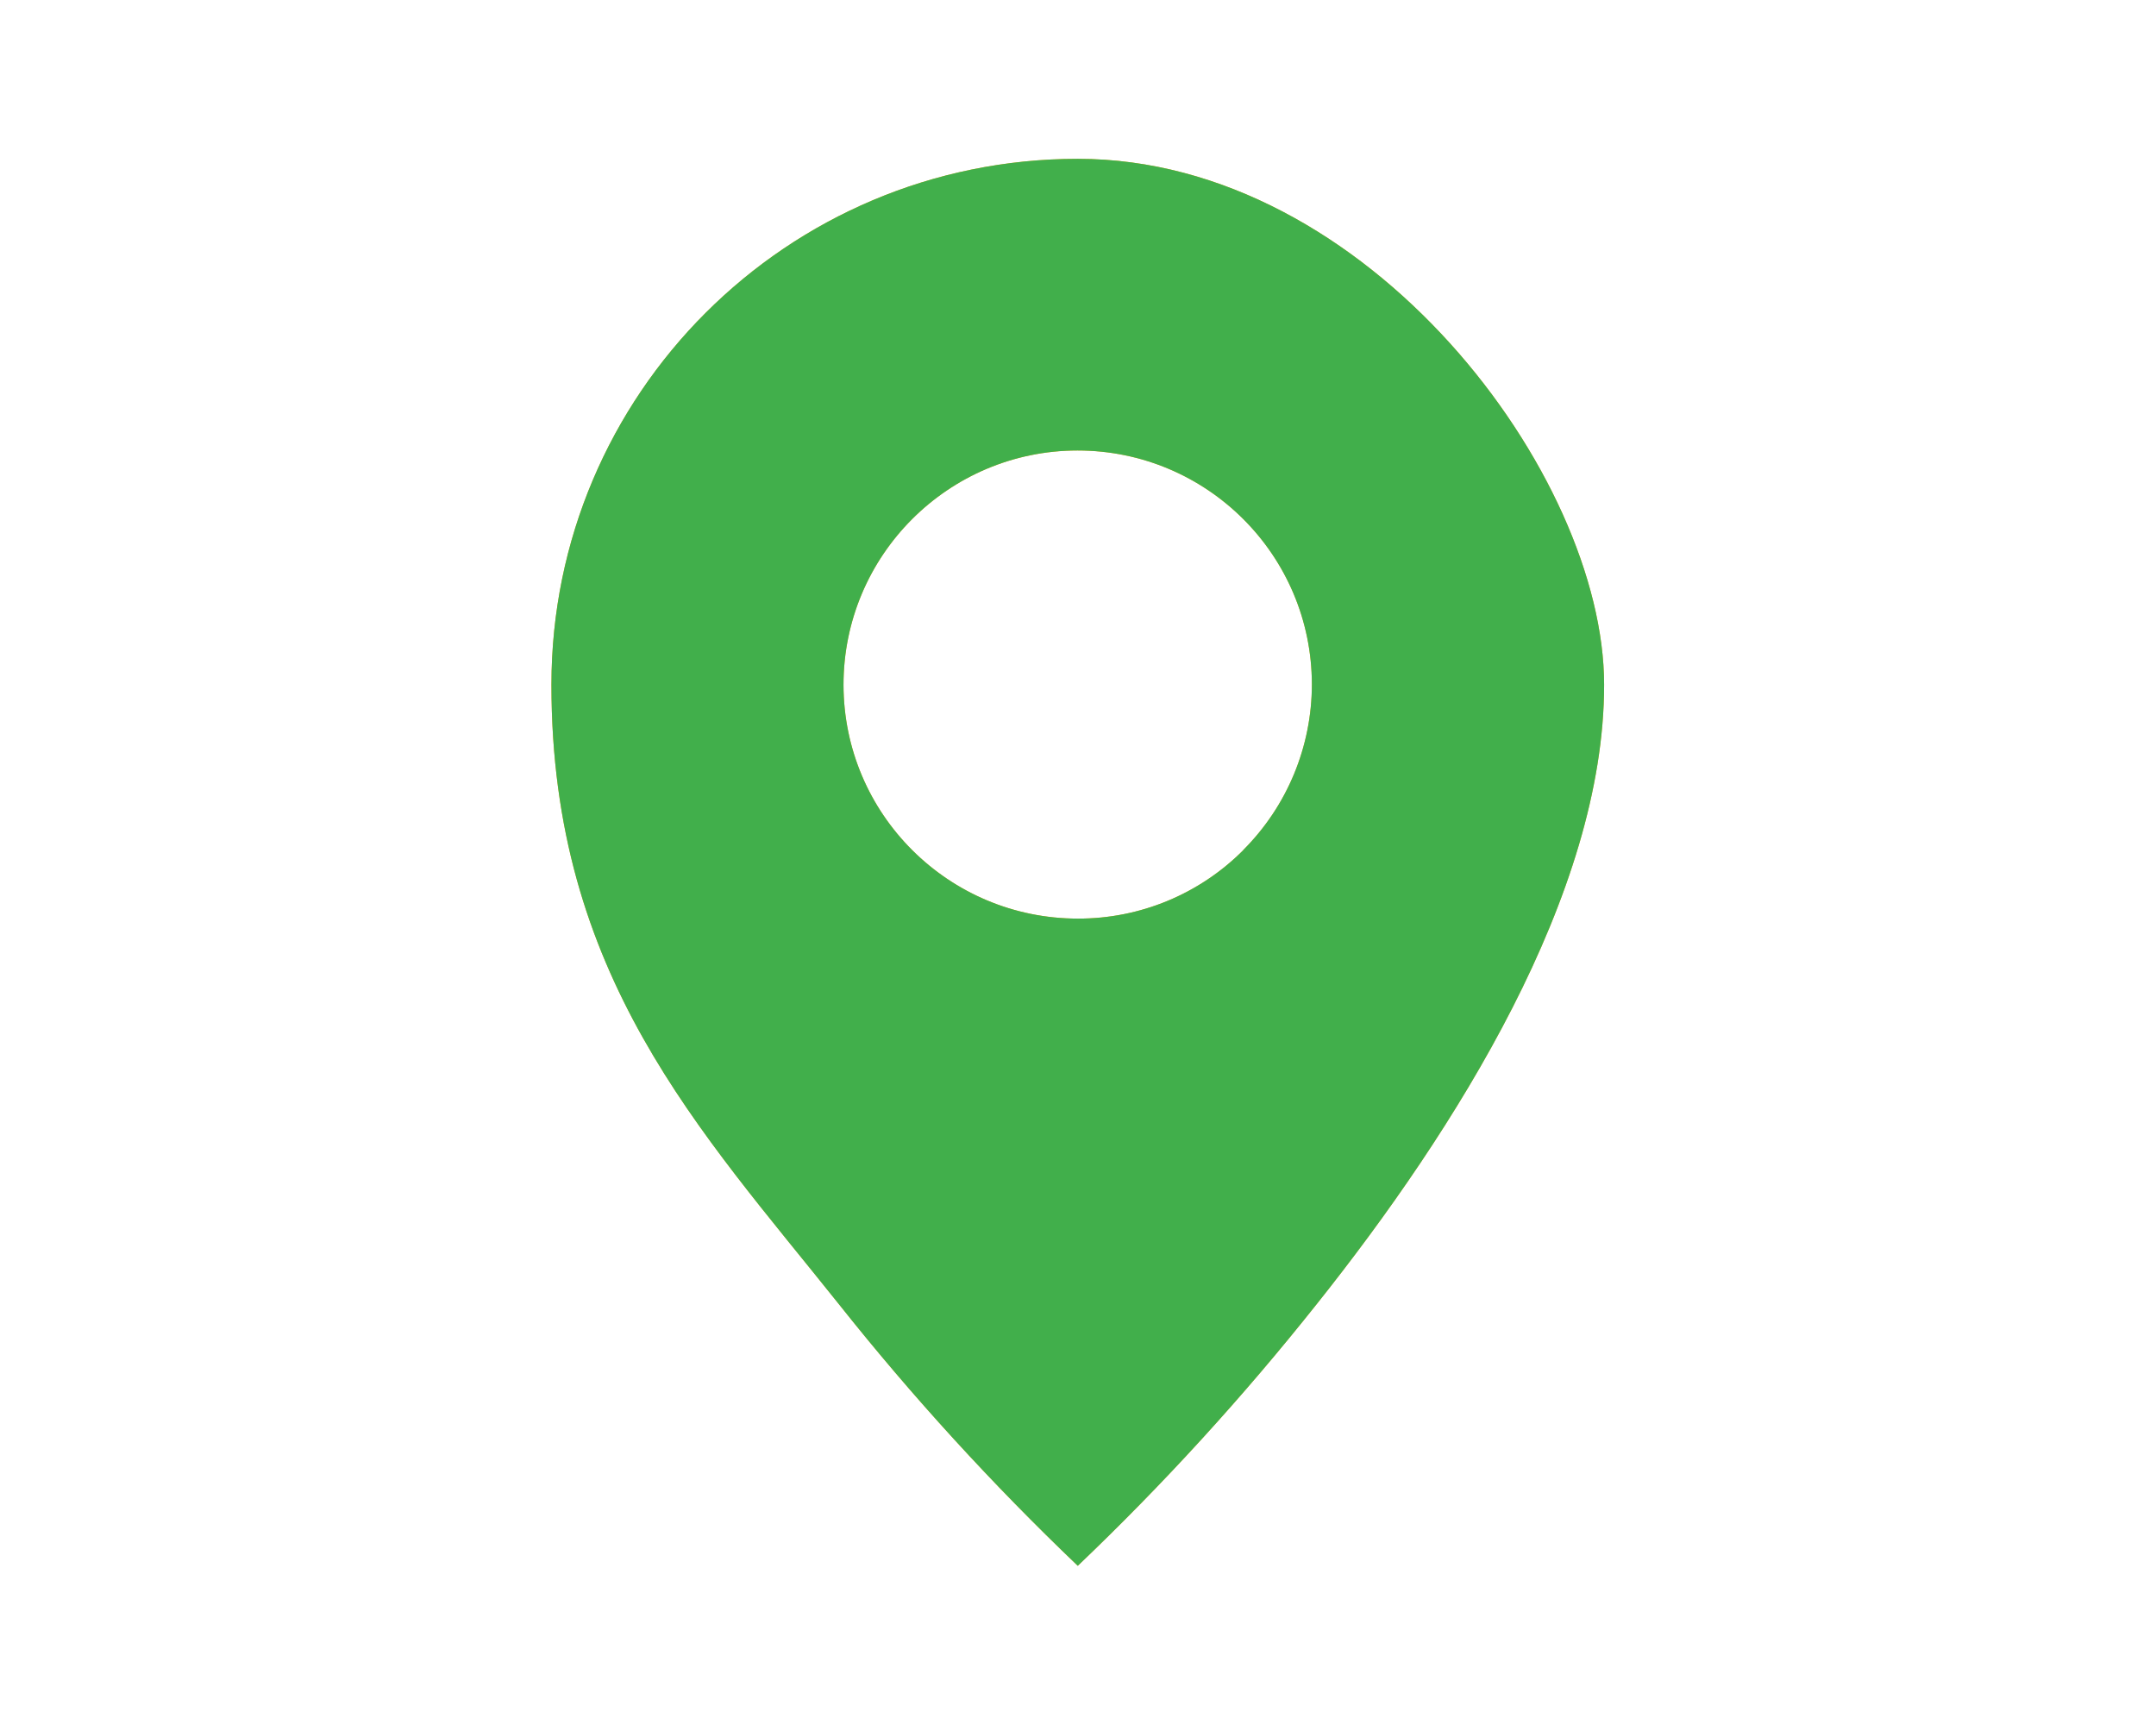 <?xml version="1.0" encoding="UTF-8"?>
<svg id="Laag_1" xmlns="http://www.w3.org/2000/svg" xmlns:xlink="http://www.w3.org/1999/xlink" xmlns:serif="http://www.serif.com/" version="1.1" viewBox="0 0 1417.3 1133.9">
  <!-- Generator: Adobe Illustrator 29.2.1, SVG Export Plug-In . SVG Version: 2.1.0 Build 116)  -->
  <defs>
    <style>
      .st0 {
        fill: none;
      }

      .st1 {
        fill: #ffaa14;
      }

      .st2 {
        fill: #41af4b;
      }
    </style>
  </defs>
  <rect id="marker" class="st0" x="141.7" y="0" width="1133.6" height="1133.6"/>
  <path class="st1" d="M817.3,558.8c-28.8,28.9-67.9,45.1-108.7,45-85,0-154-68.7-154.1-153.7,0-84.9,68.8-153.9,153.8-154,85,0,154,68.7,154.1,153.7,0,40.8-16.2,80-45.1,108.9M708.5,104.4c-191.1,0-346,154.8-346,345.7s97.5,292.5,189.1,407.3c48.3,60.8,100.7,118.1,156.9,171.8h0c56.2-53.6,108.6-111,156.9-171.8,91.6-114.9,189.1-269.6,189.1-407.3S899.6,104.4,708.5,104.4"/>
  <path class="st2" d="M817.3,558.8c-28.8,28.9-67.9,45.1-108.7,45-85,0-154-68.7-154.1-153.7,0-84.9,68.8-153.9,153.8-154,85,0,154,68.7,154.1,153.7,0,40.8-16.2,80-45.1,108.9M708.5,104.4c-191.1,0-346,154.8-346,345.7s97.5,292.5,189.1,407.3c48.3,60.8,100.7,118.1,156.9,171.8h0c56.2-53.6,108.6-111,156.9-171.8,91.6-114.9,189.1-269.6,189.1-407.3S899.6,104.4,708.5,104.4"/>
</svg>